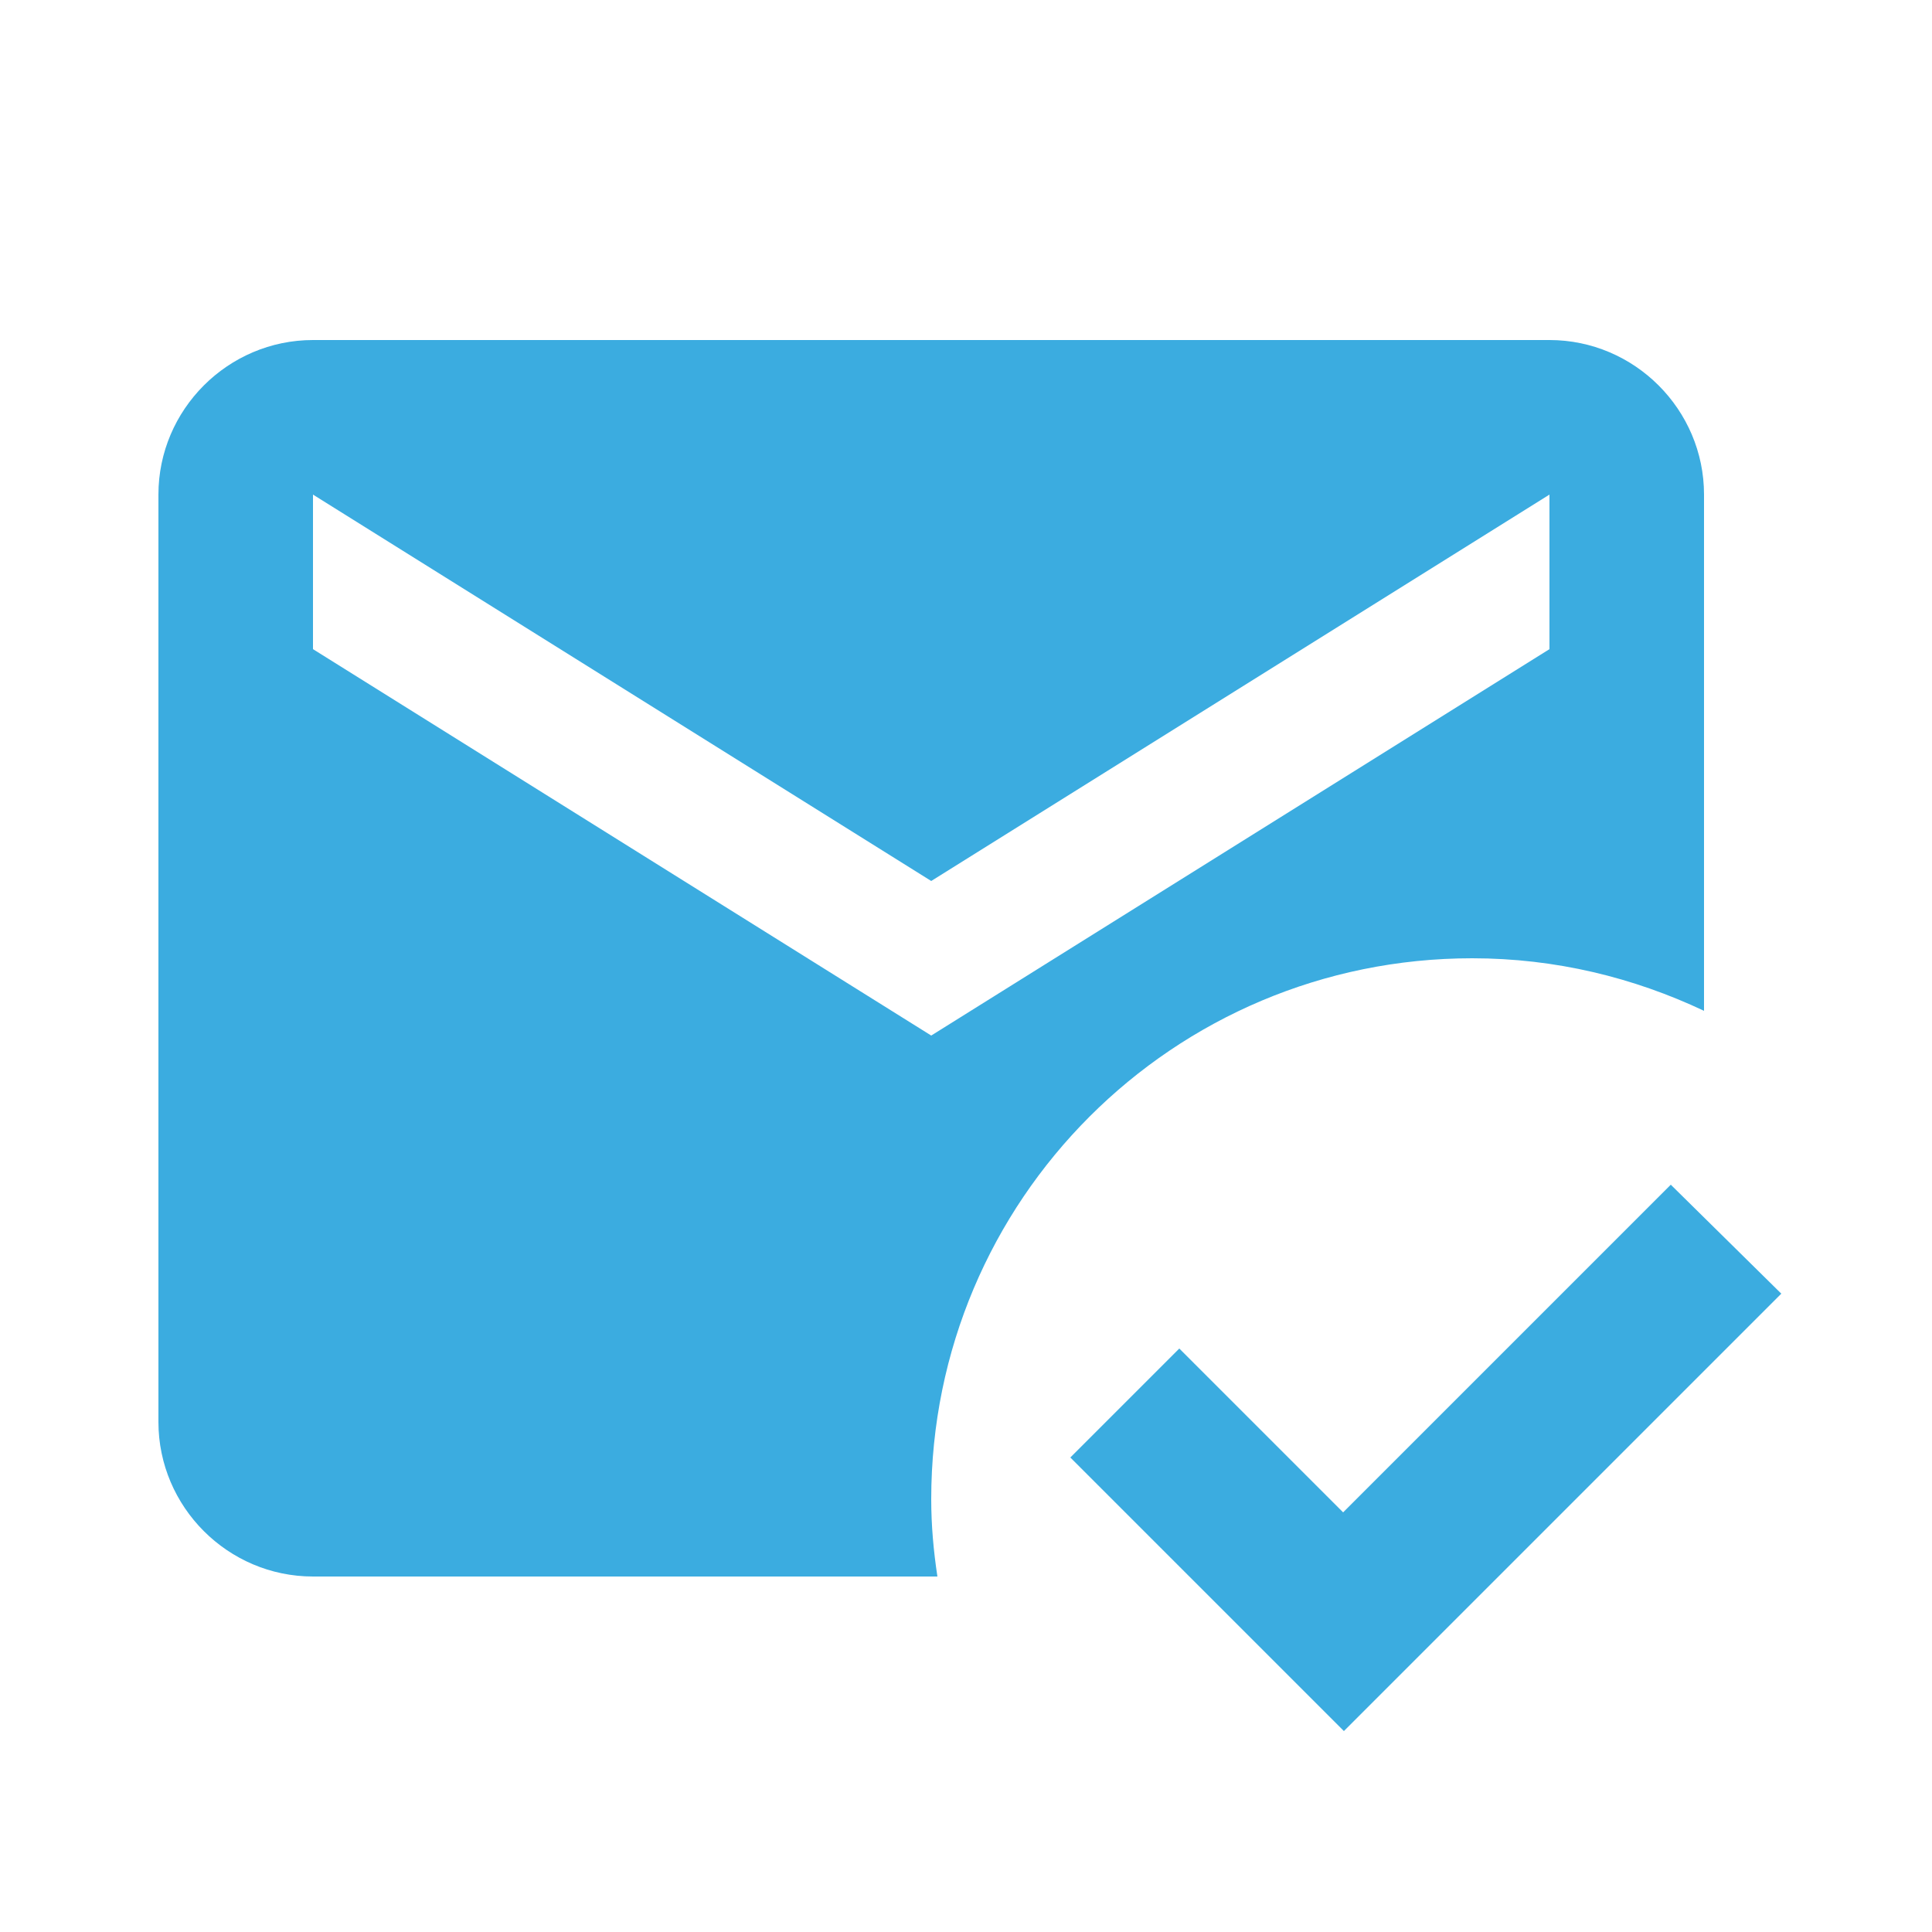 <svg width="25" height="25" viewBox="0 0 25 25" fill="none" xmlns="http://www.w3.org/2000/svg">
<g clip-path="url(#clip0_66_1547)">
<path d="M12.05 19.4C12.05 15.53 15.18 12.4 19.05 12.4C20.13 12.4 21.14 12.65 22.05 13.08V6.4C22.05 5.3 21.15 4.4 20.05 4.4H4.05C2.95 4.4 2.05 5.3 2.05 6.4V18.4C2.05 19.5 2.95 20.4 4.05 20.4H12.13C12.08 20.07 12.05 19.74 12.05 19.4ZM4.05 6.4L12.05 11.4L20.05 6.4V8.4L12.05 13.4L4.05 8.4V6.4ZM17.39 22.4L13.85 18.86L15.26 17.45L17.38 19.57L21.62 15.33L23.05 16.74L17.39 22.4Z" fill="#3BACE0"/>
</g>
<defs>
<clipPath id="clip0_66_1547">
<rect width="24" height="24" fill="white" transform="translate(0.05 0.4)"/>
</clipPath>
</defs>
</svg>
